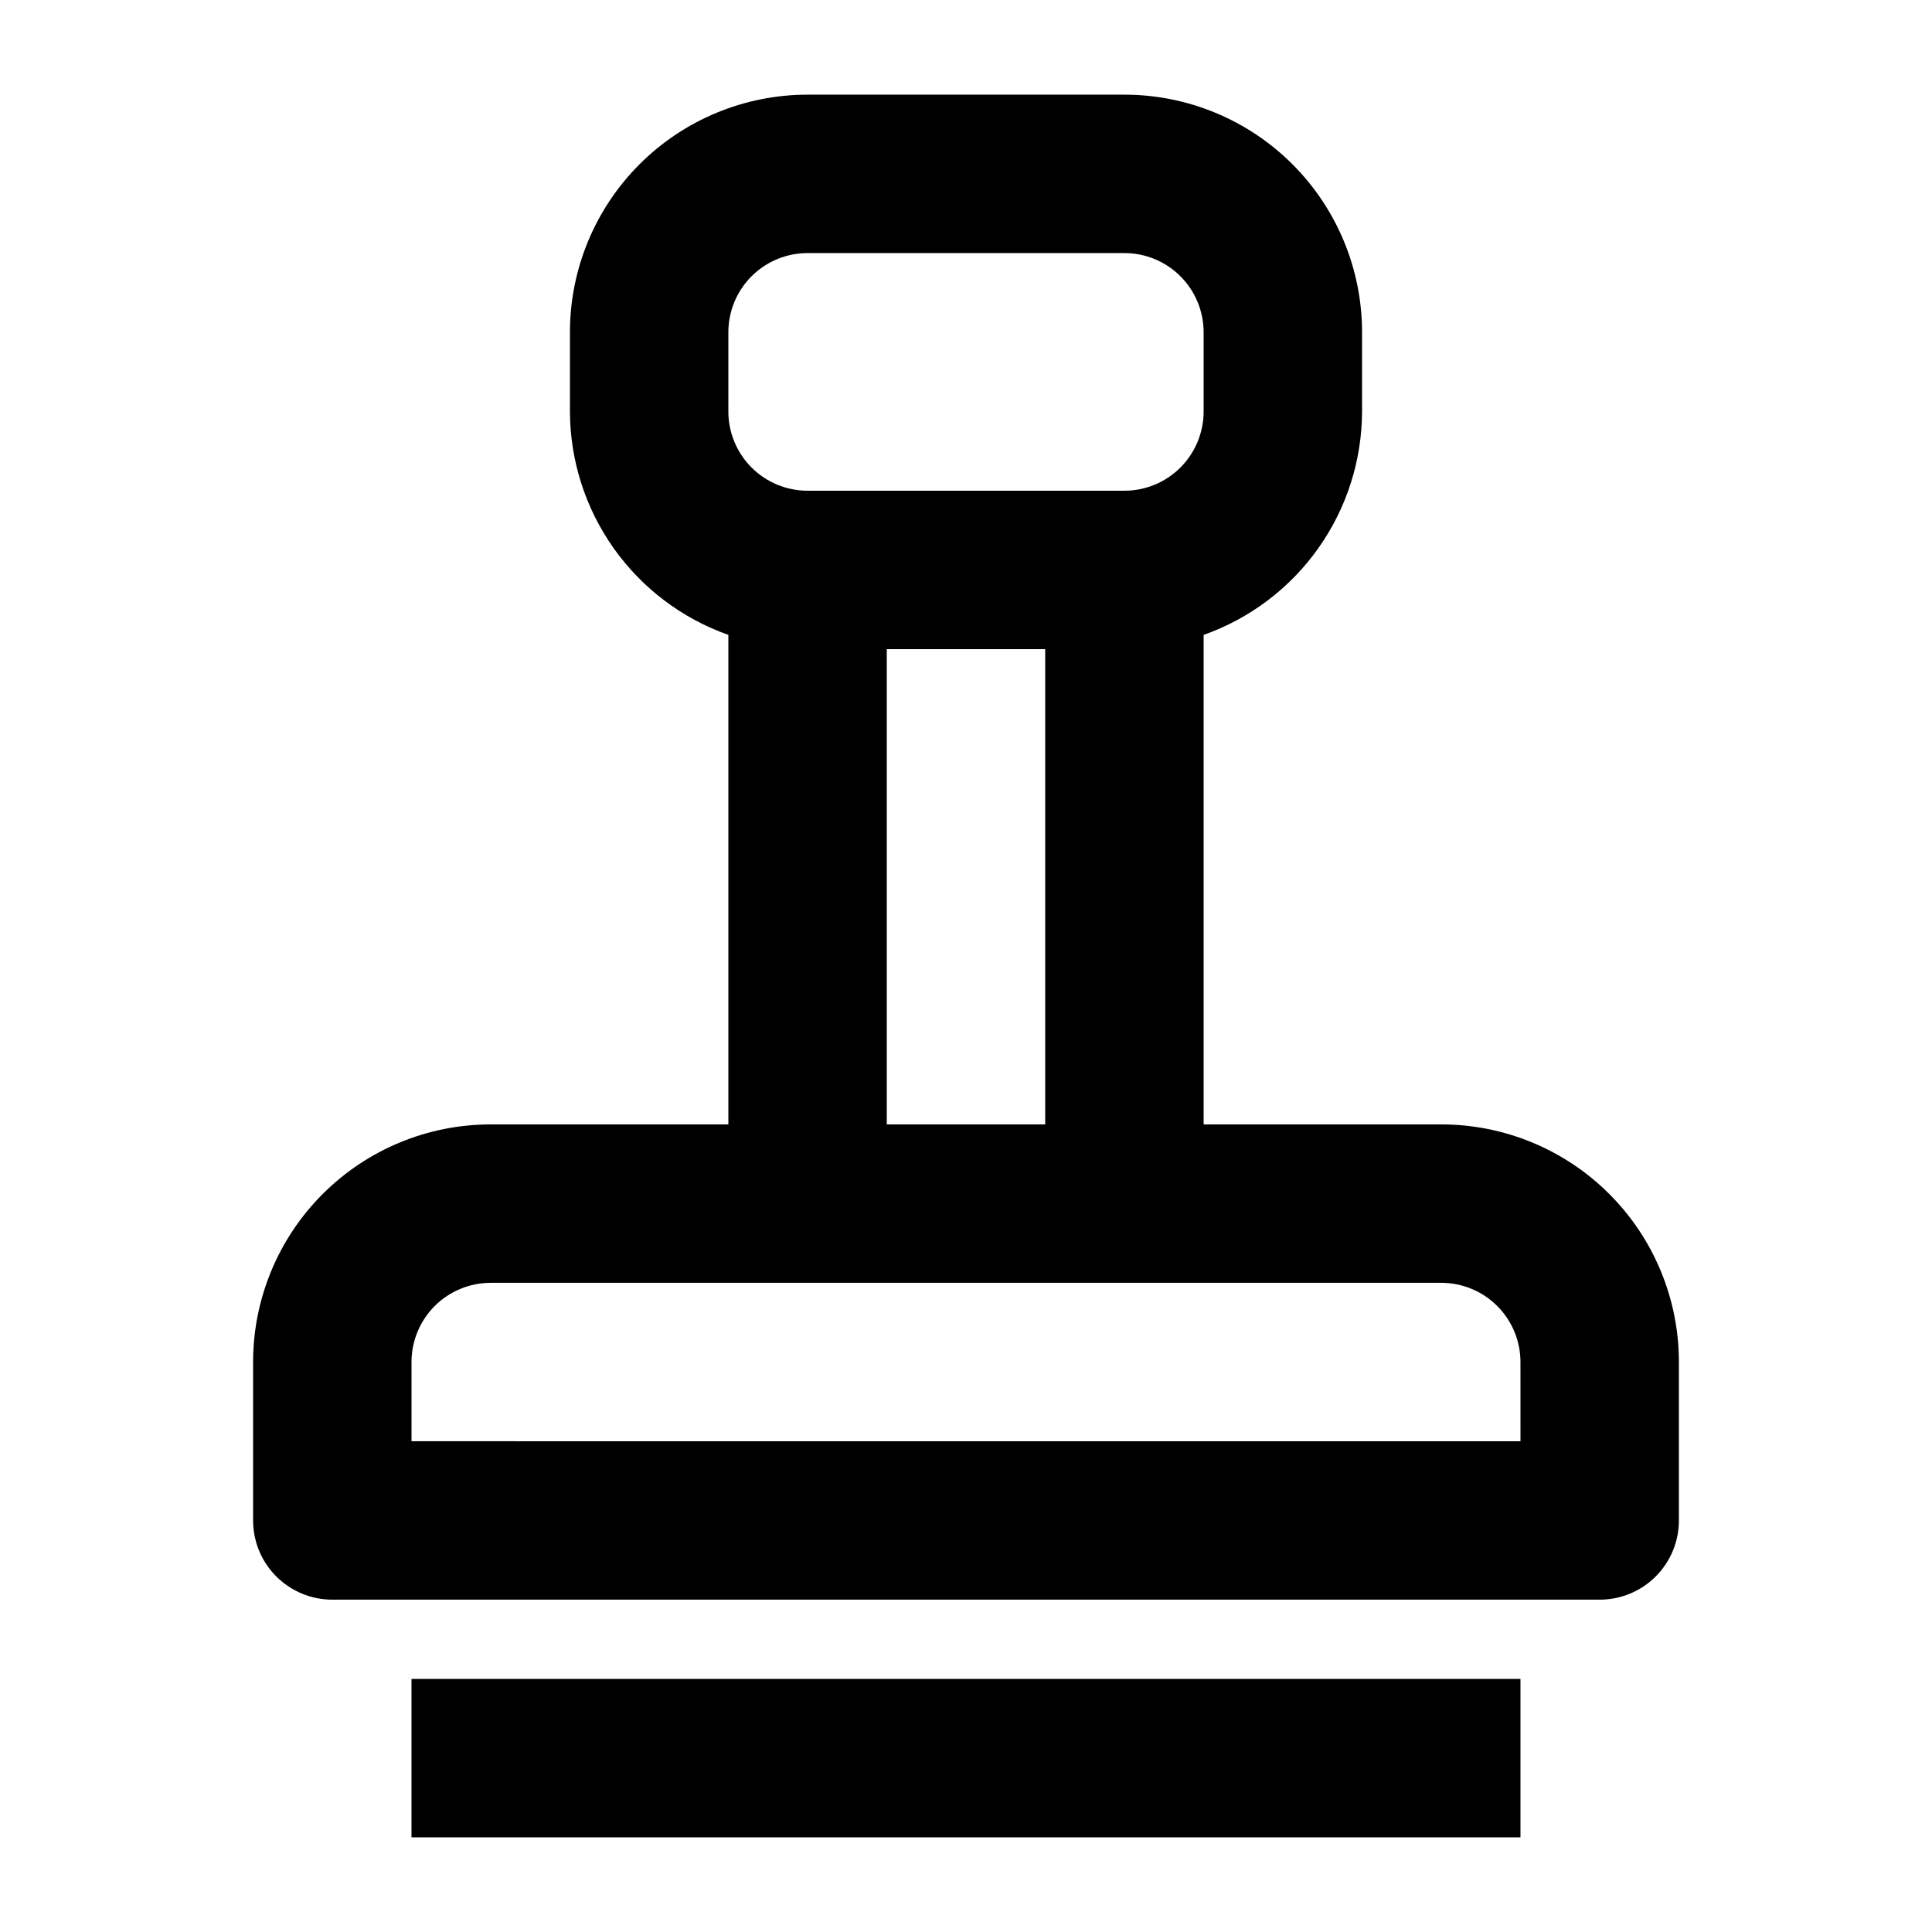 <?xml version="1.0" encoding="UTF-8"?>
<!-- Uploaded to: ICON Repo, www.svgrepo.com, Generator: ICON Repo Mixer Tools -->
<svg fill="#000000" width="800px" height="800px" version="1.1" viewBox="144 144 512 512" xmlns="http://www.w3.org/2000/svg">
 <g>
  <path d="m525.95 441.98h-62.973v-129.73c12.246-4.328 22.859-12.344 30.375-22.941 7.516-10.598 11.57-23.262 11.605-36.254v-20.992c0-16.703-6.633-32.723-18.445-44.531-11.809-11.809-27.828-18.445-44.527-18.445h-83.969c-16.703 0-32.723 6.637-44.531 18.445-11.812 11.809-18.445 27.828-18.445 44.531v20.992c0.035 12.992 4.09 25.656 11.605 36.254s18.129 18.613 30.379 22.941v129.73h-62.977c-16.703 0-32.723 6.633-44.531 18.445-11.812 11.809-18.445 27.828-18.445 44.527v41.984c0 5.57 2.211 10.91 6.148 14.844 3.938 3.938 9.277 6.148 14.844 6.148h335.87c5.57 0 10.91-2.211 14.844-6.148 3.938-3.934 6.148-9.273 6.148-14.844v-41.984c0-16.699-6.633-32.719-18.445-44.527-11.809-11.812-27.828-18.445-44.531-18.445zm-188.93-209.92c0-5.566 2.211-10.906 6.148-14.844s9.273-6.148 14.844-6.148h83.969c5.566 0 10.906 2.211 14.844 6.148 3.934 3.938 6.148 9.277 6.148 14.844v20.992c0 5.566-2.215 10.906-6.148 14.844-3.938 3.938-9.277 6.148-14.844 6.148h-83.969c-5.57 0-10.906-2.211-14.844-6.148s-6.148-9.277-6.148-14.844zm41.984 83.969h41.984v125.95h-41.984zm167.94 209.92-293.89-0.004v-20.992c0-5.566 2.211-10.906 6.148-14.844 3.938-3.934 9.277-6.148 14.844-6.148h251.9c5.57 0 10.91 2.215 14.844 6.148 3.938 3.938 6.148 9.277 6.148 14.844z"/>
  <path d="m253.05 588.93h293.89v41.984h-293.89z"/>
 </g>
</svg>